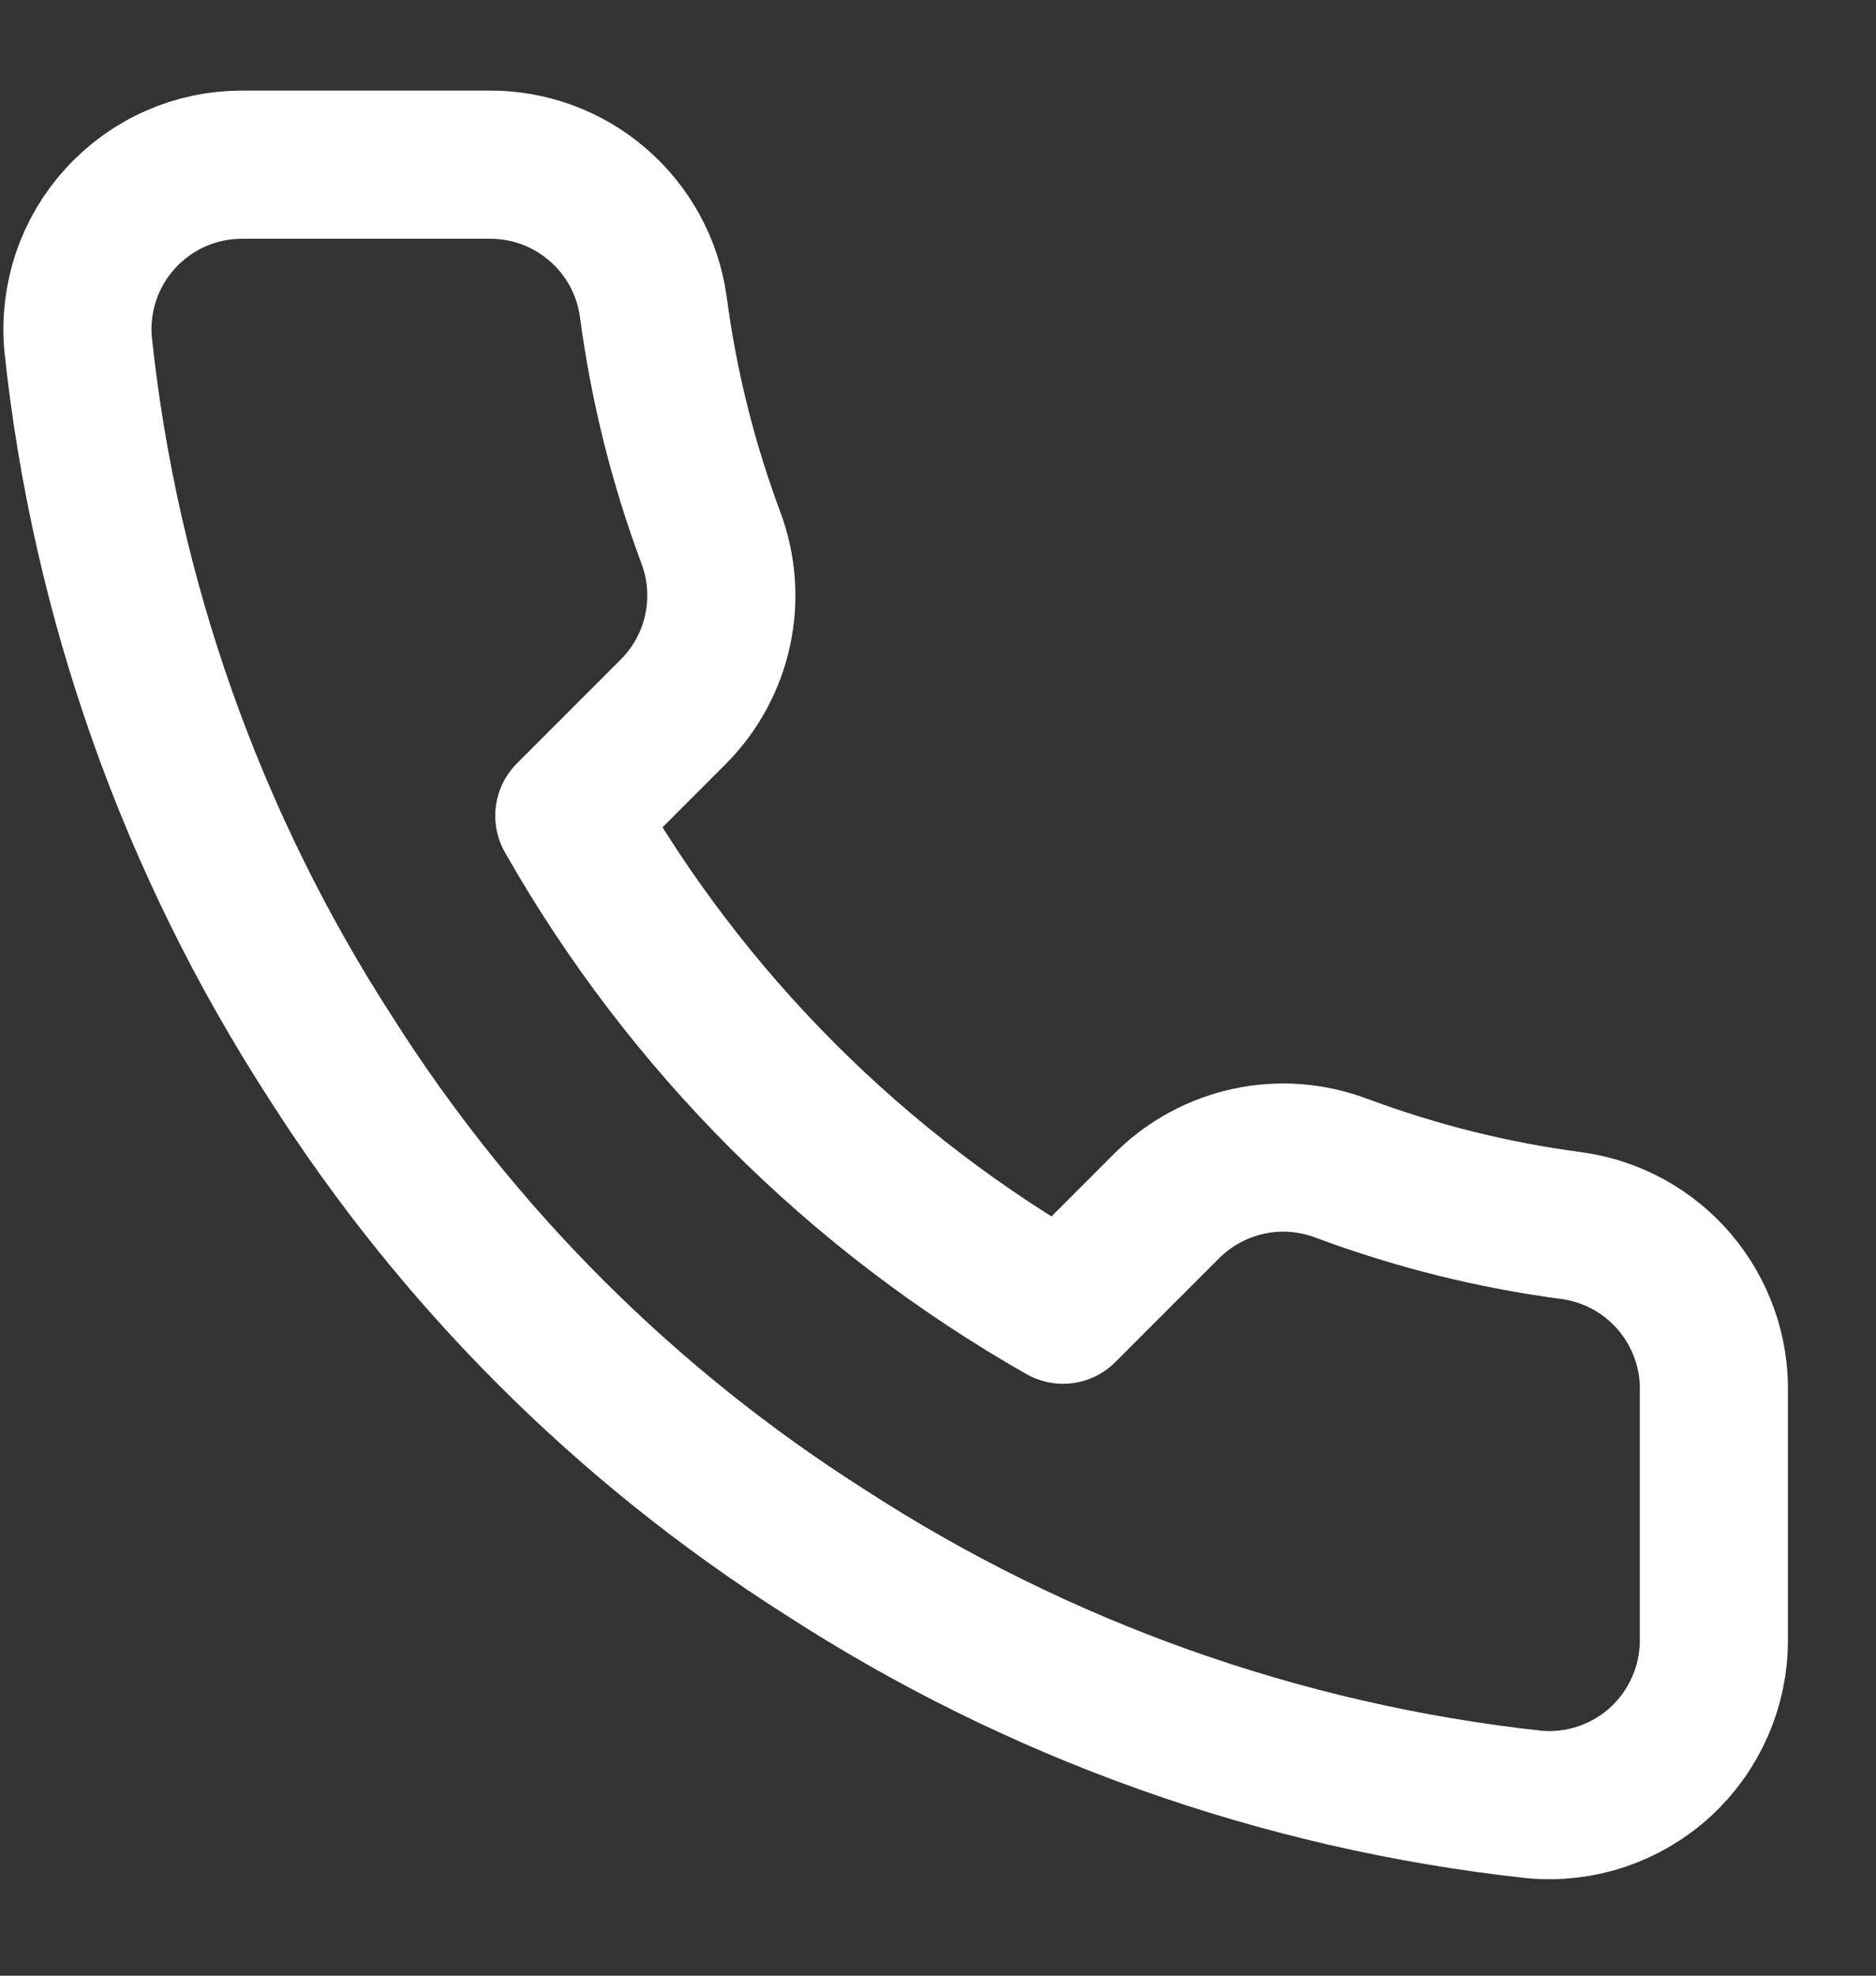 <svg width="19" height="20" viewBox="0 0 19 20" fill="none" xmlns="http://www.w3.org/2000/svg">
<rect x="0" y="0" width="19" height="20" fill="#333333" stroke="none"/>
<path d="M17.358 14.1V16.6C17.359 16.832 17.311 17.062 17.218 17.274C17.125 17.487 16.989 17.678 16.818 17.835C16.647 17.992 16.445 18.111 16.225 18.186C16.005 18.26 15.772 18.288 15.541 18.267C12.977 17.988 10.513 17.112 8.349 15.708C6.336 14.429 4.629 12.722 3.349 10.708C1.941 8.534 1.064 6.059 0.791 3.483C0.77 3.253 0.798 3.021 0.871 2.801C0.945 2.582 1.064 2.38 1.22 2.21C1.376 2.039 1.566 1.902 1.777 1.809C1.989 1.715 2.218 1.667 2.449 1.667H4.949C5.354 1.663 5.746 1.806 6.052 2.07C6.359 2.333 6.559 2.699 6.616 3.1C6.721 3.9 6.917 4.686 7.199 5.442C7.311 5.74 7.336 6.064 7.269 6.376C7.203 6.687 7.048 6.973 6.824 7.2L5.766 8.258C6.952 10.345 8.68 12.072 10.766 13.258L11.824 12.2C12.051 11.976 12.337 11.822 12.649 11.755C12.96 11.688 13.284 11.713 13.583 11.825C14.339 12.107 15.124 12.303 15.924 12.408C16.329 12.465 16.699 12.669 16.963 12.981C17.227 13.293 17.368 13.691 17.358 14.1Z" stroke="white" stroke-width="1.5" stroke-linecap="round" stroke-linejoin="round"/>
</svg>
